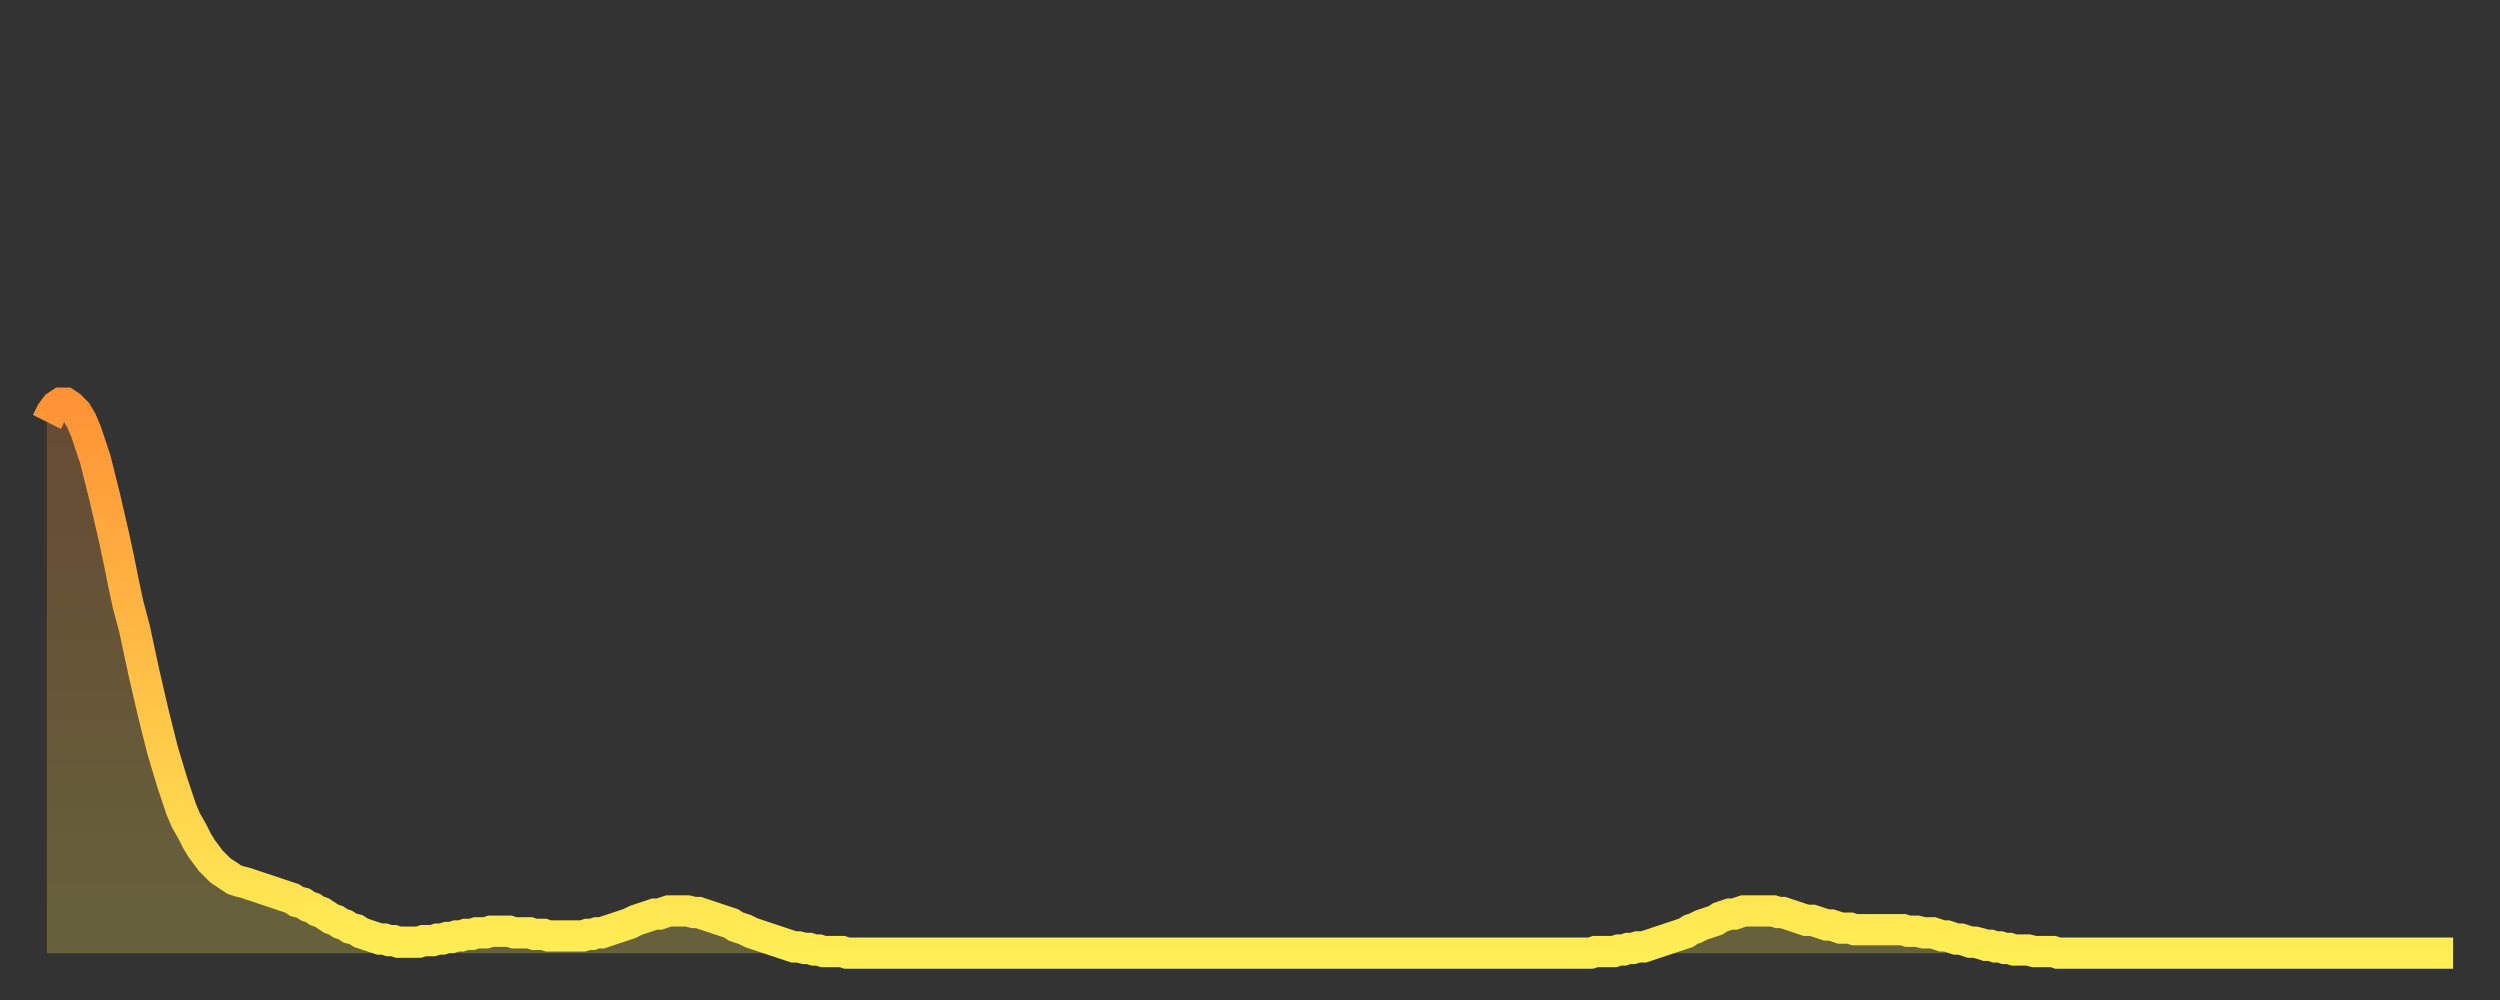 <?xml version="1.0" encoding="utf-8" ?>
<svg baseProfile="full" height="64" version="1.1" width="160" xmlns="http://www.w3.org/2000/svg" xmlns:ev="http://www.w3.org/2001/xml-events" xmlns:xlink="http://www.w3.org/1999/xlink"><rect width="100%" height="100%" fill="#333333" stroke="none"/><defs><linearGradient id="id43096" x1="0" x2="0" y1="0" y2="1"><stop offset="0%" stop-color="#ff9336" /><stop offset="50%" stop-color="#ffc046" /><stop offset="100%" stop-color="#ffee55" /></linearGradient></defs><g transform="translate(3,3)"><g><path d="M 0.0 24.0 0.3 23.4 0.6 23.0 0.9 22.8 1.2 22.8 1.5 23.0 1.9 23.4 2.2 23.9 2.5 24.6 2.8 25.5 3.1 26.4 3.4 27.6 3.7 28.8 4.0 30.1 4.3 31.4 4.6 32.8 4.9 34.3 5.2 35.7 5.6 37.2 5.9 38.6 6.2 40.0 6.5 41.3 6.8 42.6 7.1 43.8 7.4 45.0 7.7 46.0 8.0 47.0 8.3 47.9 8.6 48.8 8.9 49.5 9.3 50.2 9.6 50.8 9.9 51.3 10.2 51.7 10.5 52.1 10.8 52.4 11.1 52.7 11.4 52.9 11.7 53.1 12.0 53.3 12.3 53.4 12.7 53.5 13.0 53.6 13.3 53.7 13.6 53.8 13.9 53.9 14.2 54.0 14.5 54.1 14.8 54.2 15.1 54.3 15.4 54.4 15.7 54.5 16.0 54.7 16.4 54.8 16.7 55.0 17.0 55.1 17.3 55.3 17.6 55.4 17.9 55.6 18.2 55.8 18.5 55.9 18.8 56.1 19.1 56.2 19.4 56.4 19.8 56.5 20.1 56.7 20.4 56.8 20.7 56.9 21.0 57.0 21.3 57.1 21.6 57.1 21.9 57.2 22.2 57.2 22.5 57.3 22.8 57.3 23.1 57.3 23.5 57.3 23.8 57.3 24.1 57.2 24.4 57.2 24.7 57.2 25.0 57.1 25.3 57.1 25.6 57.0 25.9 57.0 26.2 56.9 26.5 56.9 26.8 56.8 27.2 56.8 27.5 56.7 27.8 56.7 28.1 56.7 28.4 56.6 28.7 56.6 29.0 56.6 29.3 56.6 29.6 56.6 29.9 56.7 30.2 56.7 30.6 56.7 30.9 56.7 31.2 56.8 31.5 56.8 31.8 56.8 32.1 56.9 32.4 56.9 32.7 56.9 33.0 56.9 33.3 56.9 33.6 56.9 33.9 56.9 34.3 56.9 34.6 56.8 34.9 56.8 35.2 56.7 35.5 56.7 35.8 56.6 36.1 56.5 36.4 56.4 36.7 56.3 37.0 56.2 37.3 56.1 37.7 55.9 38.0 55.8 38.3 55.7 38.6 55.6 38.9 55.5 39.2 55.5 39.5 55.4 39.8 55.3 40.1 55.3 40.4 55.3 40.7 55.3 41.0 55.3 41.4 55.4 41.7 55.4 42.0 55.5 42.3 55.6 42.6 55.7 42.9 55.8 43.2 55.9 43.5 56.0 43.8 56.1 44.1 56.3 44.4 56.4 44.7 56.5 45.1 56.7 45.4 56.8 45.7 56.9 46.0 57.0 46.3 57.1 46.6 57.2 46.9 57.3 47.2 57.4 47.5 57.5 47.8 57.6 48.1 57.6 48.5 57.7 48.8 57.7 49.1 57.8 49.4 57.8 49.7 57.9 50.0 57.9 50.3 57.9 50.6 57.9 50.9 57.9 51.2 58.0 51.5 58.0 51.8 58.0 52.2 58.0 52.5 58.0 52.8 58.0 53.1 58.0 53.4 58.0 53.7 58.0 54.0 58.0 54.3 58.0 54.6 58.0 54.9 58.0 55.2 58.0 55.6 58.0 55.9 58.0 56.2 58.0 56.5 58.0 56.8 58.0 57.1 58.0 57.4 58.0 57.7 58.0 58.0 58.0 58.3 58.0 58.6 58.0 58.9 58.0 59.3 58.0 59.6 58.0 59.9 58.0 60.2 58.0 60.5 58.0 60.8 58.0 61.1 58.0 61.4 58.0 61.7 58.0 62.0 58.0 62.3 58.0 62.6 58.0 63.0 58.0 63.3 58.0 63.6 58.0 63.9 58.0 64.2 58.0 64.5 58.0 64.8 58.0 65.1 58.0 65.4 58.0 65.7 58.0 66.0 58.0 66.4 58.0 66.7 58.0 67.0 58.0 67.3 58.0 67.6 58.0 67.9 58.0 68.2 58.0 68.5 58.0 68.8 58.0 69.1 58.0 69.4 58.0 69.7 58.0 70.1 58.0 70.4 58.0 70.7 58.0 71.0 58.0 71.3 58.0 71.6 58.0 71.9 58.0 72.2 58.0 72.5 58.0 72.8 58.0 73.1 58.0 73.5 58.0 73.8 58.0 74.1 58.0 74.4 58.0 74.7 58.0 75.0 58.0 75.3 58.0 75.6 58.0 75.9 58.0 76.2 58.0 76.5 58.0 76.8 58.0 77.2 58.0 77.5 58.0 77.8 58.0 78.1 58.0 78.4 58.0 78.7 58.0 79.0 58.0 79.3 58.0 79.6 58.0 79.9 58.0 80.2 58.0 80.5 58.0 80.9 58.0 81.2 58.0 81.5 58.0 81.8 58.0 82.1 58.0 82.4 58.0 82.7 58.0 83.0 58.0 83.3 58.0 83.6 58.0 83.9 58.0 84.3 58.0 84.6 58.0 84.9 58.0 85.2 58.0 85.5 58.0 85.8 58.0 86.1 58.0 86.4 58.0 86.7 58.0 87.0 58.0 87.3 58.0 87.6 58.0 88.0 58.0 88.3 58.0 88.6 58.0 88.9 58.0 89.2 58.0 89.5 58.0 89.8 58.0 90.1 58.0 90.4 58.0 90.7 58.0 91.0 58.0 91.4 58.0 91.7 58.0 92.0 58.0 92.3 58.0 92.6 58.0 92.9 58.0 93.2 58.0 93.5 58.0 93.8 58.0 94.1 58.0 94.4 58.0 94.7 58.0 95.1 58.0 95.4 58.0 95.7 58.0 96.0 58.0 96.3 58.0 96.6 58.0 96.9 58.0 97.2 58.0 97.5 58.0 97.8 58.0 98.1 58.0 98.4 58.0 98.8 58.0 99.1 57.9 99.4 57.9 99.7 57.9 100.0 57.9 100.3 57.9 100.6 57.8 100.9 57.8 101.2 57.7 101.5 57.7 101.8 57.6 102.2 57.6 102.5 57.5 102.8 57.4 103.1 57.3 103.4 57.2 103.7 57.1 104.0 57.0 104.3 56.9 104.6 56.8 104.9 56.7 105.2 56.5 105.5 56.4 105.9 56.2 106.2 56.1 106.5 56.0 106.8 55.9 107.1 55.7 107.4 55.6 107.7 55.5 108.0 55.5 108.3 55.4 108.6 55.3 108.9 55.3 109.3 55.3 109.6 55.3 109.9 55.3 110.2 55.3 110.5 55.3 110.8 55.4 111.1 55.4 111.4 55.5 111.7 55.6 112.0 55.7 112.3 55.8 112.6 55.9 113.0 55.9 113.3 56.0 113.6 56.1 113.9 56.2 114.2 56.2 114.5 56.3 114.8 56.4 115.1 56.4 115.4 56.4 115.7 56.5 116.0 56.5 116.3 56.5 116.7 56.5 117.0 56.5 117.3 56.5 117.6 56.5 117.9 56.5 118.2 56.5 118.5 56.5 118.8 56.5 119.1 56.6 119.4 56.6 119.7 56.6 120.1 56.7 120.4 56.7 120.7 56.7 121.0 56.8 121.3 56.9 121.6 56.9 121.9 57.0 122.2 57.1 122.5 57.1 122.8 57.2 123.1 57.3 123.4 57.3 123.8 57.4 124.1 57.5 124.4 57.5 124.7 57.6 125.0 57.6 125.3 57.7 125.6 57.7 125.9 57.8 126.2 57.8 126.5 57.8 126.8 57.8 127.2 57.9 127.5 57.9 127.8 57.9 128.1 57.9 128.4 57.9 128.7 58.0 129.0 58.0 129.3 58.0 129.6 58.0 129.9 58.0 130.2 58.0 130.5 58.0 130.9 58.0 131.2 58.0 131.5 58.0 131.8 58.0 132.1 58.0 132.4 58.0 132.7 58.0 133.0 58.0 133.3 58.0 133.6 58.0 133.9 58.0 134.2 58.0 134.6 58.0 134.9 58.0 135.2 58.0 135.5 58.0 135.8 58.0 136.1 58.0 136.4 58.0 136.7 58.0 137.0 58.0 137.3 58.0 137.6 58.0 138.0 58.0 138.3 58.0 138.6 58.0 138.9 58.0 139.2 58.0 139.5 58.0 139.8 58.0 140.1 58.0 140.4 58.0 140.7 58.0 141.0 58.0 141.3 58.0 141.7 58.0 142.0 58.0 142.3 58.0 142.6 58.0 142.9 58.0 143.2 58.0 143.5 58.0 143.8 58.0 144.1 58.0 144.4 58.0 144.7 58.0 145.1 58.0 145.4 58.0 145.7 58.0 146.0 58.0 146.3 58.0 146.6 58.0 146.9 58.0 147.2 58.0 147.5 58.0 147.8 58.0 148.1 58.0 148.4 58.0 148.8 58.0 149.1 58.0 149.4 58.0 149.7 58.0 150.0 58.0 150.3 58.0 150.6 58.0 150.9 58.0 151.2 58.0 151.5 58.0 151.8 58.0 152.1 58.0 152.5 58.0 152.8 58.0 153.1 58.0 153.4 58.0 153.7 58.0 154.0 58.0" fill="none" id="graph-curve" opacity="1" stroke="url(#id43096)" stroke-width="2" /><path d="M 0 58 L 0.0 24.0 0.3 23.4 0.6 23.0 0.9 22.8 1.2 22.8 1.5 23.0 1.9 23.4 2.2 23.9 2.5 24.6 2.8 25.5 3.1 26.4 3.4 27.6 3.7 28.8 4.0 30.1 4.3 31.4 4.6 32.8 4.9 34.3 5.2 35.7 5.6 37.2 5.9 38.6 6.2 40.0 6.5 41.3 6.8 42.6 7.1 43.8 7.4 45.0 7.7 46.0 8.0 47.0 8.3 47.9 8.6 48.8 8.9 49.5 9.3 50.2 9.6 50.8 9.9 51.3 10.2 51.7 10.5 52.1 10.8 52.4 11.1 52.7 11.4 52.9 11.7 53.1 12.0 53.3 12.3 53.4 12.7 53.5 13.0 53.6 13.3 53.7 13.6 53.8 13.9 53.9 14.2 54.0 14.5 54.1 14.8 54.2 15.1 54.3 15.4 54.4 15.7 54.5 16.0 54.7 16.4 54.8 16.7 55.0 17.0 55.1 17.3 55.3 17.6 55.4 17.9 55.6 18.2 55.8 18.5 55.9 18.8 56.1 19.1 56.2 19.4 56.4 19.8 56.5 20.1 56.7 20.4 56.8 20.7 56.9 21.0 57.0 21.3 57.1 21.6 57.1 21.9 57.2 22.2 57.2 22.5 57.3 22.8 57.3 23.1 57.3 23.5 57.3 23.8 57.3 24.1 57.2 24.4 57.2 24.7 57.2 25.0 57.1 25.3 57.1 25.6 57.0 25.9 57.0 26.2 56.9 26.5 56.9 26.8 56.8 27.2 56.8 27.5 56.7 27.8 56.7 28.1 56.7 28.4 56.6 28.7 56.6 29.0 56.6 29.3 56.6 29.6 56.6 29.9 56.7 30.2 56.7 30.6 56.7 30.9 56.7 31.2 56.8 31.5 56.8 31.8 56.8 32.1 56.9 32.4 56.9 32.7 56.9 33.0 56.9 33.3 56.9 33.6 56.9 33.9 56.9 34.3 56.9 34.6 56.8 34.9 56.8 35.2 56.7 35.5 56.7 35.8 56.6 36.1 56.5 36.4 56.4 36.7 56.3 37.0 56.2 37.3 56.1 37.7 55.9 38.0 55.8 38.3 55.7 38.6 55.6 38.9 55.5 39.2 55.5 39.5 55.4 39.8 55.3 40.1 55.3 40.4 55.3 40.7 55.3 41.0 55.3 41.4 55.4 41.7 55.4 42.0 55.5 42.3 55.6 42.6 55.7 42.9 55.8 43.2 55.9 43.5 56.0 43.8 56.1 44.1 56.3 44.4 56.4 44.7 56.5 45.1 56.7 45.4 56.8 45.7 56.9 46.0 57.0 46.3 57.1 46.6 57.2 46.9 57.3 47.2 57.4 47.5 57.5 47.8 57.6 48.1 57.6 48.5 57.7 48.8 57.7 49.1 57.8 49.4 57.8 49.7 57.9 50.0 57.9 50.3 57.9 50.6 57.9 50.9 57.9 51.2 58.0 51.5 58.0 51.8 58.0 52.2 58.0 52.5 58.0 52.8 58.0 53.1 58.0 53.4 58.0 53.7 58.0 54.0 58.0 54.3 58.0 54.6 58.0 54.9 58.0 55.2 58.0 55.6 58.0 55.9 58.0 56.2 58.0 56.5 58.0 56.8 58.0 57.1 58.0 57.4 58.0 57.7 58.0 58.0 58.0 58.3 58.0 58.6 58.0 58.9 58.0 59.3 58.0 59.6 58.0 59.9 58.0 60.2 58.0 60.5 58.0 60.8 58.0 61.1 58.0 61.4 58.0 61.7 58.0 62.0 58.0 62.3 58.0 62.6 58.0 63.0 58.0 63.3 58.0 63.6 58.0 63.9 58.0 64.2 58.0 64.5 58.0 64.8 58.0 65.1 58.0 65.4 58.0 65.7 58.0 66.0 58.0 66.4 58.0 66.7 58.0 67.0 58.0 67.3 58.0 67.6 58.0 67.9 58.0 68.2 58.0 68.5 58.0 68.8 58.0 69.1 58.0 69.4 58.0 69.7 58.0 70.1 58.0 70.4 58.0 70.7 58.0 71.0 58.0 71.3 58.0 71.6 58.0 71.9 58.0 72.2 58.0 72.5 58.0 72.8 58.0 73.1 58.0 73.5 58.0 73.8 58.0 74.1 58.0 74.4 58.0 74.7 58.0 75.0 58.0 75.3 58.0 75.6 58.0 75.9 58.0 76.2 58.0 76.5 58.0 76.8 58.0 77.2 58.0 77.5 58.0 77.8 58.0 78.1 58.0 78.4 58.0 78.7 58.0 79.0 58.0 79.3 58.0 79.6 58.0 79.9 58.0 80.2 58.0 80.5 58.0 80.9 58.0 81.2 58.0 81.5 58.0 81.8 58.0 82.1 58.0 82.4 58.0 82.7 58.0 83.0 58.0 83.3 58.0 83.6 58.0 83.9 58.0 84.3 58.0 84.6 58.0 84.9 58.0 85.2 58.0 85.5 58.0 85.8 58.0 86.1 58.0 86.4 58.0 86.7 58.0 87.0 58.0 87.3 58.0 87.6 58.0 88.0 58.0 88.3 58.0 88.6 58.0 88.9 58.0 89.2 58.0 89.5 58.0 89.8 58.0 90.1 58.0 90.4 58.0 90.7 58.0 91.0 58.0 91.4 58.0 91.7 58.0 92.0 58.0 92.3 58.0 92.6 58.0 92.9 58.0 93.2 58.0 93.5 58.0 93.8 58.0 94.1 58.0 94.4 58.0 94.7 58.0 95.1 58.0 95.4 58.0 95.7 58.0 96.0 58.0 96.3 58.0 96.6 58.0 96.9 58.0 97.2 58.0 97.5 58.0 97.8 58.0 98.1 58.0 98.4 58.0 98.8 58.0 99.1 57.9 99.4 57.9 99.7 57.9 100.0 57.9 100.3 57.9 100.6 57.8 100.9 57.8 101.2 57.7 101.5 57.7 101.8 57.6 102.2 57.6 102.5 57.5 102.8 57.4 103.1 57.3 103.4 57.2 103.7 57.1 104.0 57.0 104.3 56.9 104.6 56.8 104.9 56.7 105.2 56.5 105.5 56.4 105.9 56.2 106.2 56.1 106.5 56.0 106.8 55.9 107.1 55.7 107.4 55.6 107.7 55.5 108.0 55.5 108.3 55.4 108.6 55.3 108.9 55.3 109.3 55.3 109.6 55.3 109.9 55.3 110.2 55.3 110.5 55.3 110.8 55.4 111.1 55.4 111.4 55.5 111.7 55.6 112.0 55.7 112.3 55.8 112.6 55.9 113.0 55.9 113.3 56.0 113.6 56.1 113.9 56.2 114.2 56.2 114.5 56.3 114.8 56.4 115.1 56.4 115.4 56.4 115.7 56.5 116.0 56.5 116.3 56.5 116.7 56.5 117.0 56.5 117.3 56.5 117.6 56.5 117.9 56.5 118.2 56.5 118.5 56.5 118.8 56.5 119.1 56.6 119.4 56.6 119.7 56.6 120.1 56.7 120.4 56.7 120.7 56.7 121.0 56.8 121.3 56.9 121.6 56.9 121.9 57.0 122.2 57.1 122.5 57.1 122.8 57.2 123.1 57.3 123.4 57.3 123.8 57.4 124.1 57.5 124.4 57.5 124.7 57.6 125.0 57.6 125.3 57.7 125.6 57.7 125.9 57.8 126.2 57.8 126.5 57.8 126.8 57.8 127.2 57.9 127.5 57.9 127.8 57.9 128.1 57.9 128.4 57.9 128.7 58.0 129.0 58.0 129.3 58.0 129.6 58.0 129.9 58.0 130.2 58.0 130.5 58.0 130.9 58.0 131.2 58.0 131.5 58.0 131.8 58.0 132.1 58.0 132.4 58.0 132.7 58.0 133.0 58.0 133.3 58.0 133.6 58.0 133.9 58.0 134.2 58.0 134.6 58.0 134.9 58.0 135.2 58.0 135.5 58.0 135.8 58.0 136.1 58.0 136.4 58.0 136.7 58.0 137.0 58.0 137.3 58.0 137.6 58.0 138.0 58.0 138.3 58.0 138.6 58.0 138.9 58.0 139.2 58.0 139.5 58.0 139.8 58.0 140.1 58.0 140.4 58.0 140.7 58.0 141.0 58.0 141.3 58.0 141.7 58.0 142.0 58.0 142.3 58.0 142.6 58.0 142.9 58.0 143.2 58.0 143.5 58.0 143.8 58.0 144.1 58.0 144.4 58.0 144.7 58.0 145.1 58.0 145.4 58.0 145.7 58.0 146.0 58.0 146.3 58.0 146.6 58.0 146.9 58.0 147.2 58.0 147.5 58.0 147.8 58.0 148.1 58.0 148.4 58.0 148.8 58.0 149.1 58.0 149.4 58.0 149.7 58.0 150.0 58.0 150.3 58.0 150.6 58.0 150.9 58.0 151.2 58.0 151.5 58.0 151.8 58.0 152.1 58.0 152.5 58.0 152.8 58.0 153.1 58.0 153.4 58.0 153.7 58.0 154.0 58.0 154 58" fill="url(#id43096)" fill-opacity=".25" id="graph-shadow" /></g></g></svg>